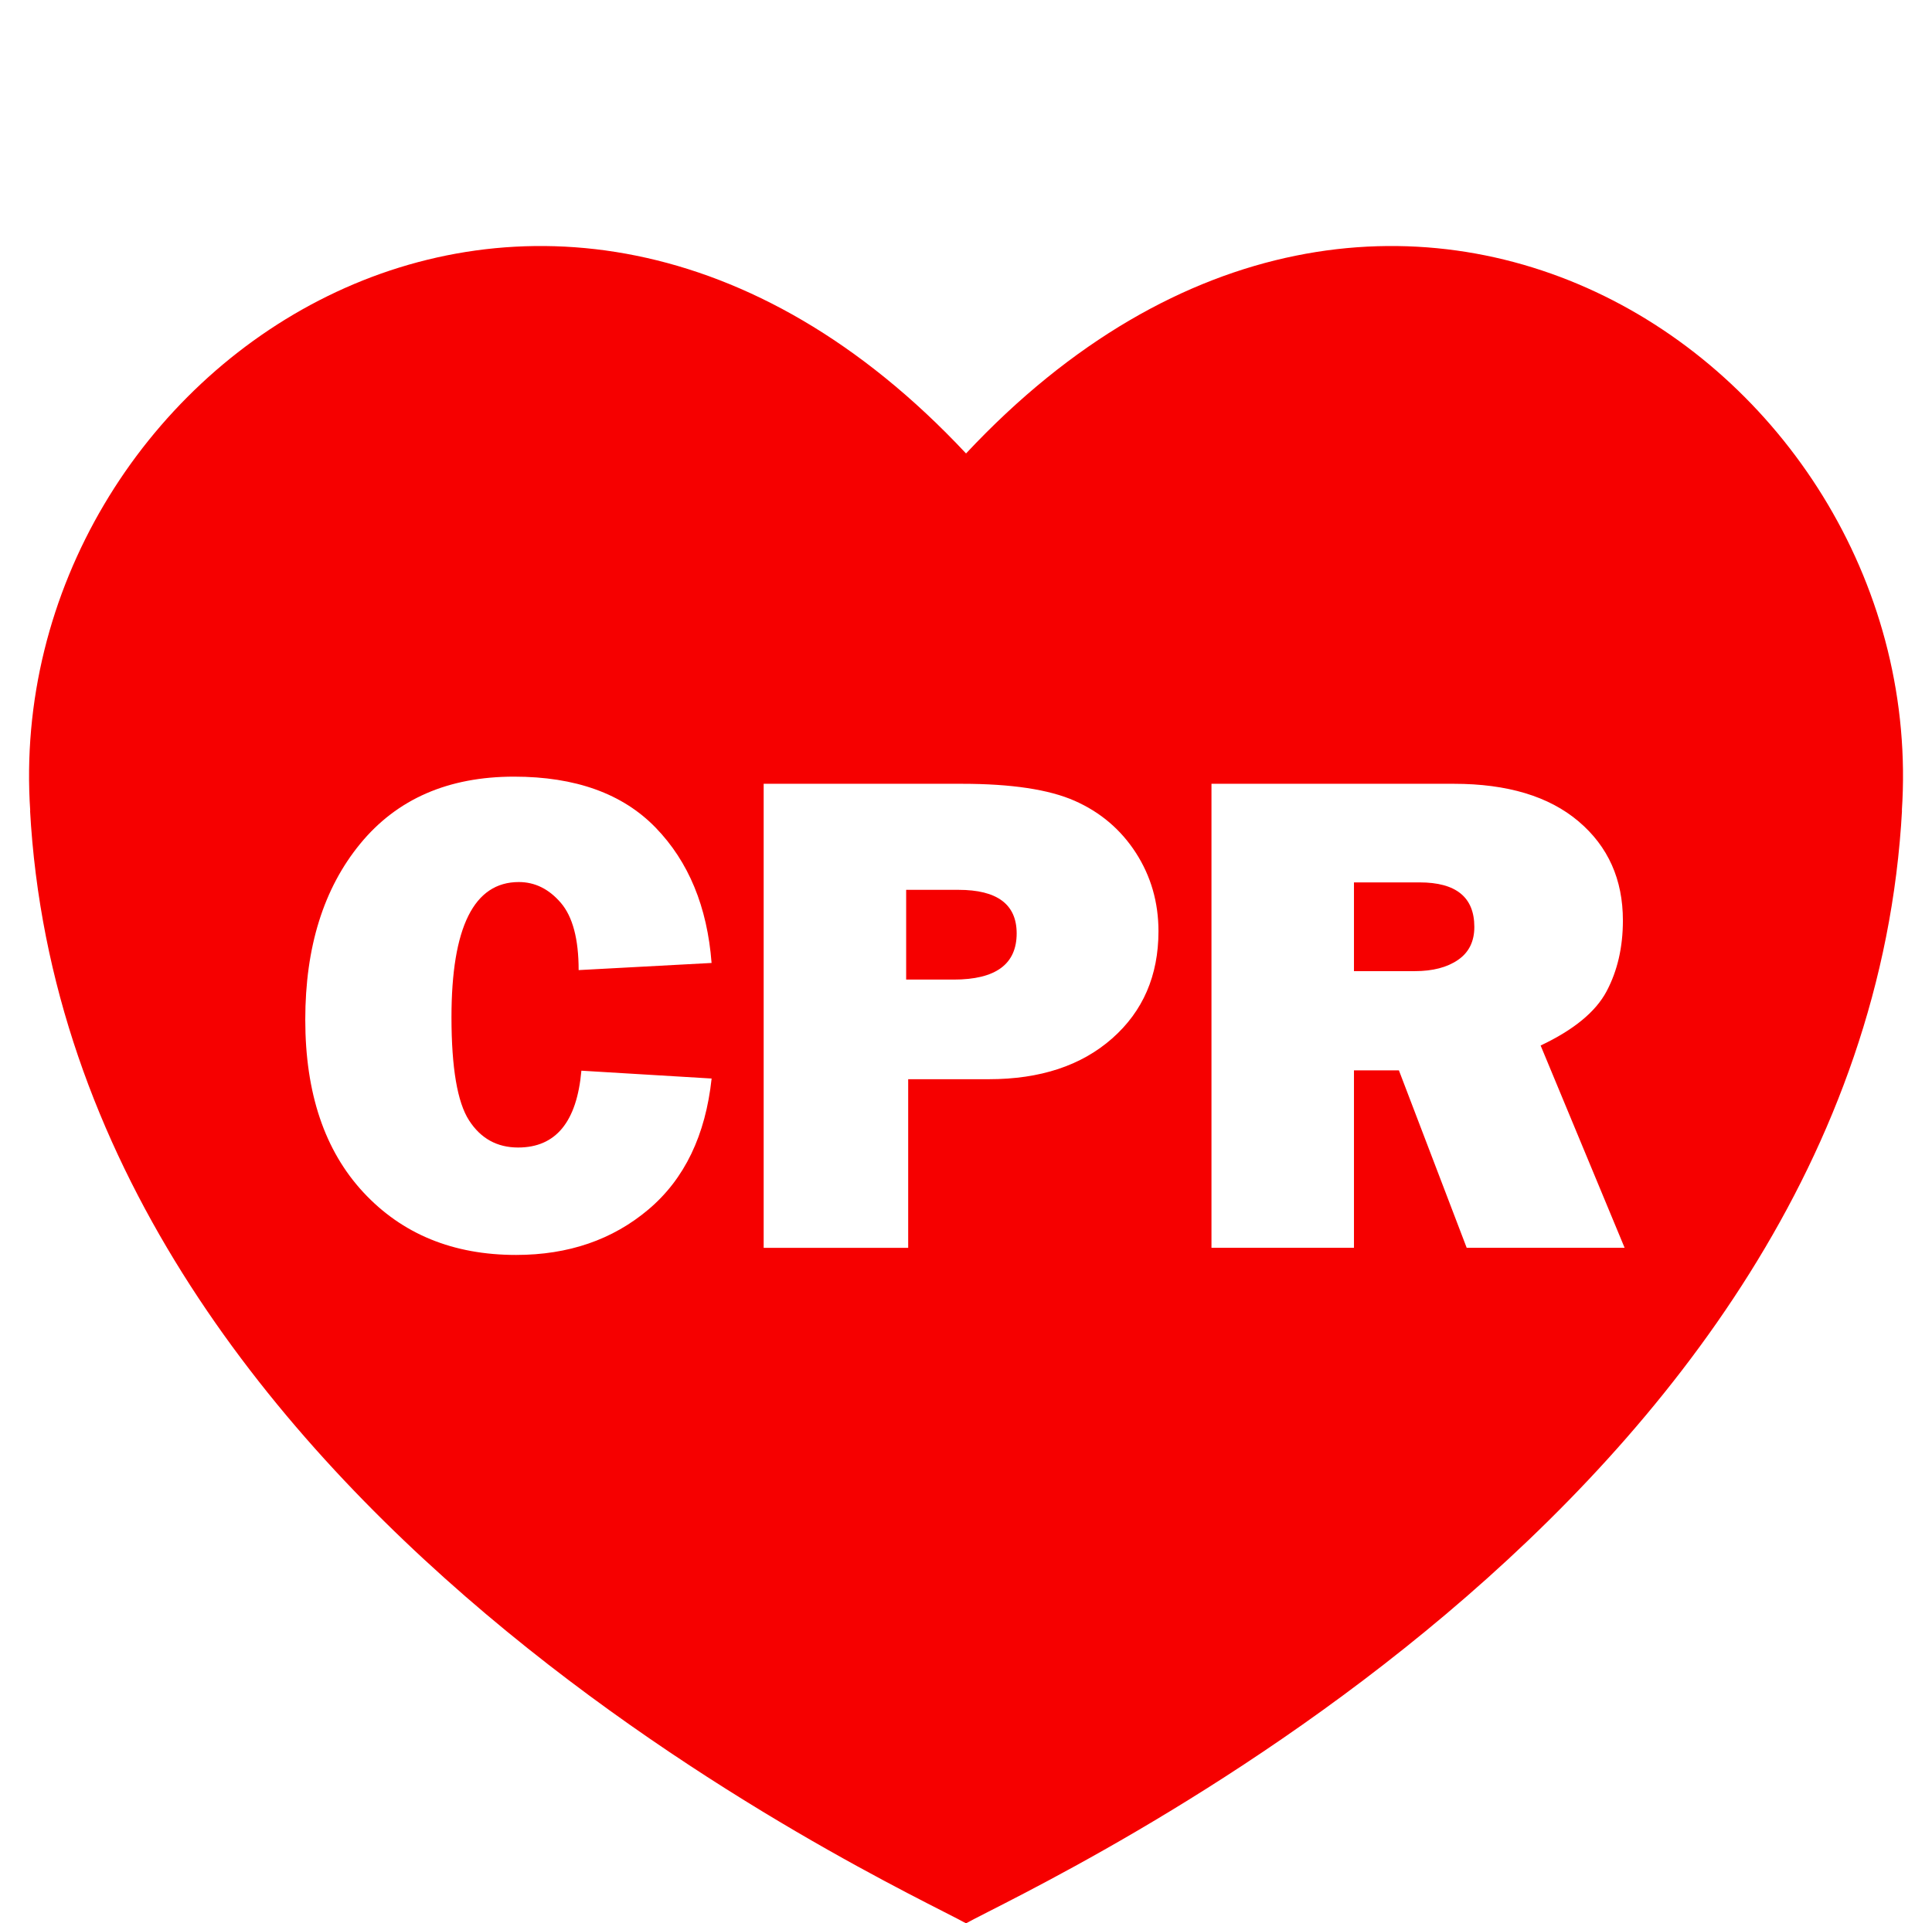 <?xml version="1.0" encoding="UTF-8" standalone="no"?><svg xmlns="http://www.w3.org/2000/svg" xmlns:xlink="http://www.w3.org/1999/xlink" fill="#000000" height="503.4" preserveAspectRatio="xMidYMid meet" version="1" viewBox="-7.6 -64.4 505.6 503.4" width="505.6" zoomAndPan="magnify"><g id="change1_1"><path d="M363.9,166.58h-17.17v23.23h15.93c4.69,0,8.45-0.98,11.3-2.94c2.85-1.96,4.27-4.83,4.27-8.63 C378.23,170.46,373.45,166.58,363.9,166.58z M243.24,168.53h-13.7v23.49h12.46c10.98,0,16.46-4.03,16.46-12.1 C258.45,172.33,253.38,168.53,243.24,168.53z M245.21,54.3C134.15-64.38-7.58,31.88,0.32,148.01l-0.07-0.56 c9.88,183.15,226.81,281.51,244.96,291.61c18.15-10.1,235.09-108.46,244.96-291.61l-0.07,0.56 C497.99,31.88,356.27-64.38,245.21,54.3z M115.14,228.86c3.05,4.75,7.34,7.12,12.86,7.12c9.85,0,15.36-6.7,16.55-20.11l34.08,2.05 c-1.6,14.89-7.1,26.31-16.51,34.26c-9.4,7.95-20.96,11.92-34.66,11.92c-16.49,0-29.81-5.46-39.95-16.37 c-10.14-10.91-15.22-25.98-15.22-45.21c0-19.04,4.81-34.41,14.41-46.09c9.61-11.69,23.02-17.53,40.22-17.53 c16.08,0,28.43,4.45,37.06,13.35c8.63,8.9,13.51,20.71,14.64,35.42l-34.79,1.87c0-8.13-1.56-14-4.67-17.62 c-3.11-3.62-6.78-5.43-10.99-5.43c-11.74,0-17.62,11.81-17.62,35.42C110.56,215.13,112.09,224.12,115.14,228.86z M283.46,207.42 c-8.07,7.12-18.83,10.68-32.3,10.68h-21.09v44.14h-37.82V140.77h51.88c12.93,0,22.77,1.48,29.5,4.45 c6.73,2.97,12.07,7.51,16.02,13.61c3.94,6.11,5.92,12.96,5.92,20.56C295.56,190.96,291.53,200.3,283.46,207.42z M376.23,262.23 l-17.74-46.45h-11.76v46.45h-37.29V140.77h63.45c14,0,24.87,3.28,32.61,9.83c7.74,6.56,11.61,15.2,11.61,25.94 c0,7-1.42,13.18-4.27,18.55c-2.85,5.37-8.6,10.1-17.26,14.19l21.98,52.95H376.23z" fill="#f60000"/></g></svg>